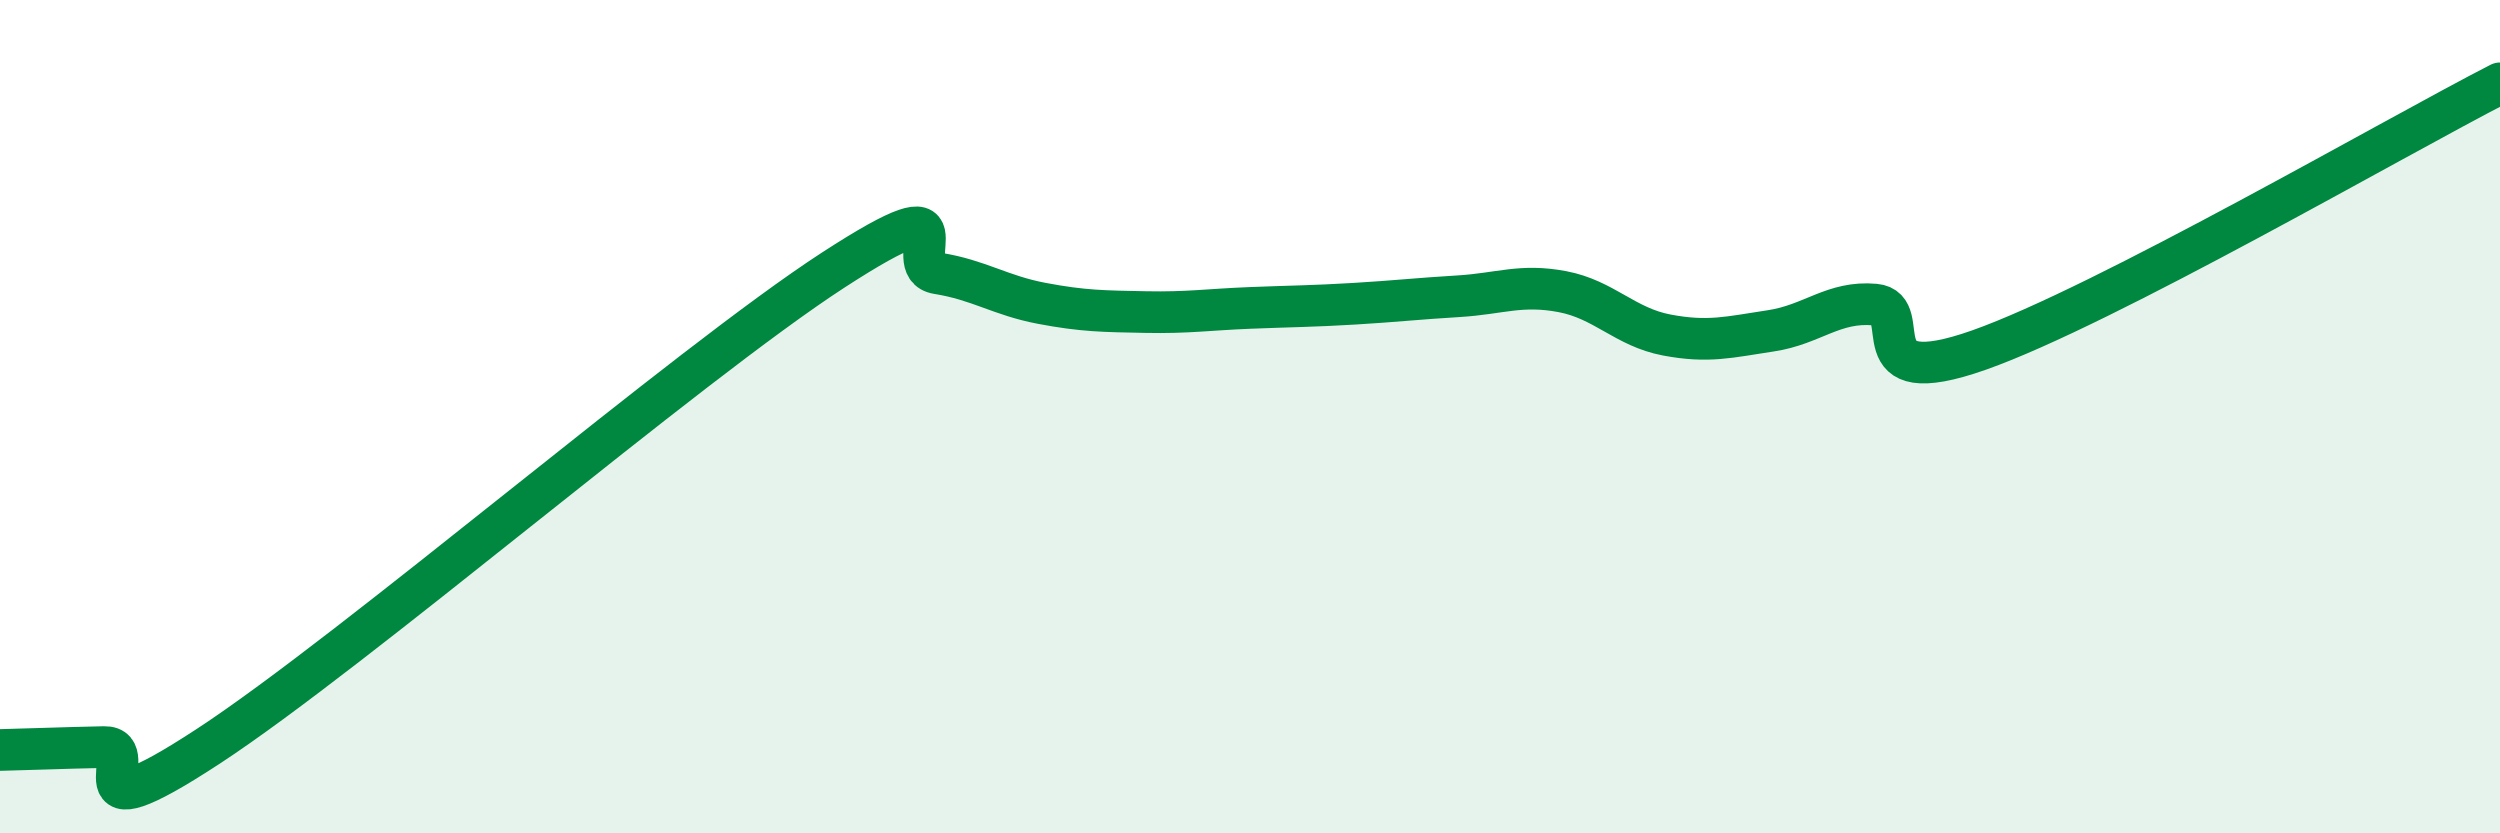 
    <svg width="60" height="20" viewBox="0 0 60 20" xmlns="http://www.w3.org/2000/svg">
      <path
        d="M 0,18 C 0.5,17.99 1.5,17.95 2.5,17.93 C 3.5,17.91 1.5,20.2 5,17.91 C 8.5,15.62 16.5,8.75 20,6.48 C 23.5,4.21 21.5,6.4 22.5,6.56 C 23.5,6.72 24,7.09 25,7.28 C 26,7.47 26.5,7.47 27.5,7.49 C 28.5,7.51 29,7.43 30,7.39 C 31,7.35 31.5,7.35 32.5,7.29 C 33.5,7.23 34,7.17 35,7.11 C 36,7.05 36.5,6.81 37.5,7 C 38.5,7.19 39,7.85 40,8.04 C 41,8.23 41.5,8.09 42.5,7.94 C 43.5,7.79 44,7.22 45,7.31 C 46,7.4 44.5,9.46 47.5,8.4 C 50.5,7.34 57.5,3.28 60,2L60 20L0 20Z"
        fill="#008740"
        opacity="0.1"
        stroke-linecap="round"
        stroke-linejoin="round"
      />
      <path
        d="M 0,18 C 0.5,17.99 1.5,17.95 2.5,17.93 C 3.5,17.91 1.5,20.2 5,17.91 C 8.5,15.62 16.5,8.75 20,6.48 C 23.5,4.21 21.5,6.4 22.5,6.56 C 23.5,6.72 24,7.09 25,7.28 C 26,7.47 26.5,7.47 27.5,7.49 C 28.5,7.51 29,7.43 30,7.39 C 31,7.35 31.5,7.35 32.5,7.29 C 33.5,7.23 34,7.17 35,7.11 C 36,7.05 36.5,6.81 37.5,7 C 38.5,7.19 39,7.85 40,8.04 C 41,8.23 41.5,8.09 42.5,7.94 C 43.5,7.79 44,7.22 45,7.31 C 46,7.4 44.5,9.46 47.5,8.4 C 50.5,7.34 57.5,3.28 60,2"
        stroke="#008740"
        stroke-width="1"
        fill="none"
        stroke-linecap="round"
        stroke-linejoin="round"
      />
    </svg>
  